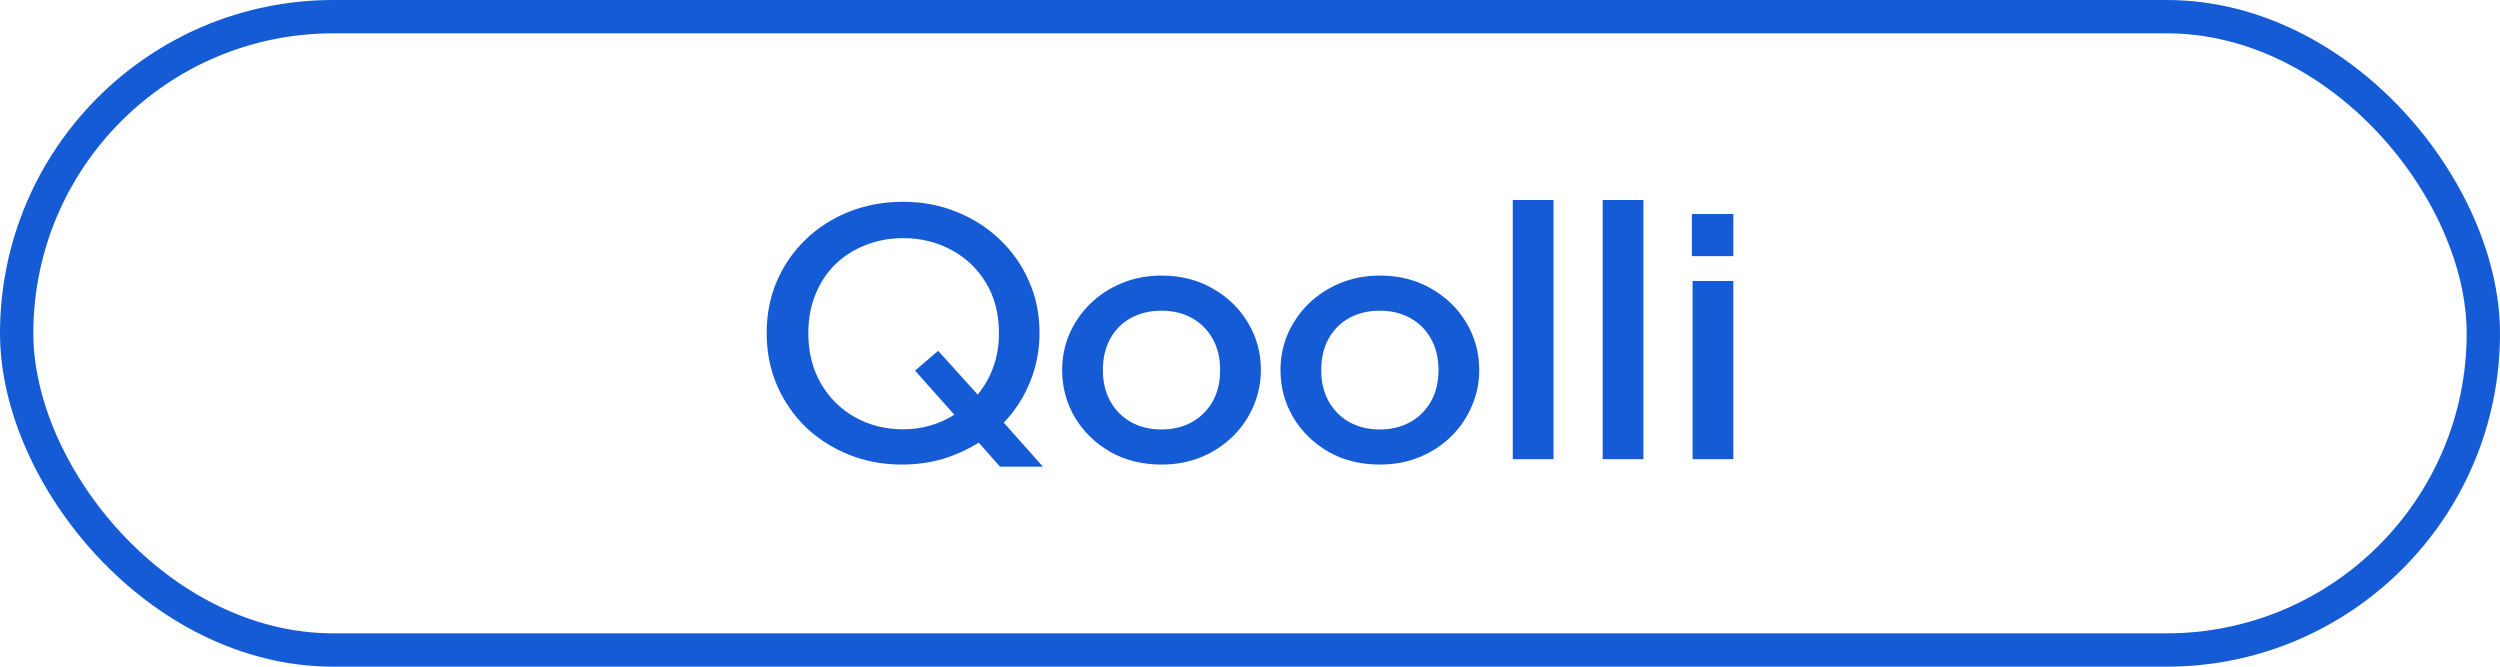 <?xml version="1.0" encoding="UTF-8"?> <svg xmlns="http://www.w3.org/2000/svg" width="150" height="40" viewBox="0 0 150 40" fill="none"><path fill-rule="evenodd" clip-rule="evenodd" d="M54.191 12.108C55.339 12.108 56.406 12.31 57.392 12.713C58.385 13.109 59.252 13.663 59.992 14.375C60.741 15.088 61.322 15.92 61.737 16.87C62.16 17.82 62.371 18.85 62.371 19.959C62.371 21.017 62.178 22.01 61.793 22.939C61.415 23.86 60.893 24.667 60.226 25.358L62.574 28H59.997L58.725 26.557C58.073 26.967 57.358 27.291 56.58 27.529C55.803 27.759 54.984 27.874 54.124 27.874C52.983 27.874 51.92 27.676 50.934 27.28C49.949 26.884 49.086 26.333 48.345 25.628C47.611 24.915 47.037 24.08 46.622 23.123C46.207 22.158 46 21.114 46 19.991C46 18.868 46.203 17.827 46.611 16.87C47.026 15.912 47.604 15.078 48.345 14.365C49.086 13.652 49.953 13.098 50.946 12.702C51.946 12.306 53.028 12.108 54.191 12.108ZM54.191 14.289C53.391 14.289 52.642 14.426 51.946 14.7C51.257 14.966 50.653 15.348 50.134 15.844C49.623 16.341 49.223 16.942 48.934 17.648C48.645 18.346 48.5 19.127 48.5 19.991C48.5 21.143 48.753 22.151 49.257 23.015C49.76 23.878 50.442 24.552 51.301 25.034C52.161 25.516 53.124 25.757 54.191 25.757C54.761 25.757 55.306 25.682 55.825 25.531C56.343 25.379 56.821 25.164 57.258 24.883L54.902 22.237L56.291 21.049L58.659 23.673C59.051 23.205 59.363 22.662 59.592 22.043C59.822 21.416 59.937 20.732 59.937 19.991C59.937 18.839 59.681 17.838 59.17 16.989C58.659 16.132 57.966 15.47 57.092 15.002C56.225 14.527 55.258 14.289 54.191 14.289Z" fill="#155BD5"></path><path fill-rule="evenodd" clip-rule="evenodd" d="M69.696 16.535C70.844 16.535 71.867 16.794 72.763 17.313C73.667 17.824 74.375 18.512 74.886 19.375C75.397 20.232 75.653 21.175 75.653 22.205C75.653 22.961 75.505 23.68 75.209 24.364C74.92 25.048 74.508 25.653 73.975 26.179C73.442 26.704 72.812 27.118 72.086 27.42C71.359 27.723 70.559 27.874 69.685 27.874C68.537 27.874 67.51 27.618 66.606 27.107C65.71 26.589 65.006 25.901 64.495 25.045C63.984 24.181 63.728 23.234 63.728 22.205C63.728 21.442 63.873 20.722 64.162 20.045C64.458 19.361 64.873 18.756 65.406 18.231C65.947 17.705 66.581 17.291 67.307 16.989C68.033 16.687 68.829 16.535 69.696 16.535ZM69.685 18.641C69.004 18.641 68.396 18.785 67.862 19.073C67.336 19.361 66.921 19.775 66.618 20.315C66.321 20.848 66.173 21.478 66.173 22.205C66.173 22.932 66.325 23.562 66.629 24.095C66.932 24.627 67.347 25.041 67.874 25.336C68.407 25.624 69.011 25.768 69.685 25.768C70.367 25.768 70.971 25.624 71.497 25.336C72.03 25.041 72.449 24.627 72.753 24.095C73.056 23.562 73.208 22.932 73.208 22.205C73.208 21.478 73.056 20.848 72.753 20.315C72.449 19.775 72.03 19.361 71.497 19.073C70.971 18.785 70.367 18.641 69.685 18.641Z" fill="#155BD5"></path><path fill-rule="evenodd" clip-rule="evenodd" d="M82.797 16.535C83.945 16.535 84.968 16.794 85.864 17.313C86.768 17.824 87.476 18.512 87.987 19.375C88.498 20.232 88.754 21.175 88.754 22.205C88.754 22.961 88.606 23.68 88.309 24.364C88.02 25.048 87.609 25.653 87.076 26.179C86.542 26.704 85.912 27.118 85.186 27.42C84.46 27.723 83.66 27.874 82.786 27.874C81.637 27.874 80.611 27.618 79.707 27.107C78.811 26.589 78.107 25.901 77.596 25.045C77.084 24.181 76.829 23.234 76.829 22.205C76.829 21.442 76.973 20.722 77.262 20.045C77.559 19.361 77.973 18.756 78.507 18.231C79.048 17.705 79.681 17.291 80.408 16.989C81.134 16.687 81.93 16.535 82.797 16.535ZM82.786 18.641C82.104 18.641 81.496 18.785 80.963 19.073C80.437 19.361 80.022 19.775 79.718 20.315C79.422 20.848 79.274 21.478 79.274 22.205C79.274 22.932 79.425 23.562 79.729 24.095C80.033 24.627 80.448 25.041 80.974 25.336C81.508 25.624 82.112 25.768 82.786 25.768C83.468 25.768 84.071 25.624 84.597 25.336C85.131 25.041 85.55 24.627 85.853 24.095C86.157 23.562 86.309 22.932 86.309 22.205C86.309 21.478 86.157 20.848 85.853 20.315C85.55 19.775 85.131 19.361 84.597 19.073C84.071 18.785 83.468 18.641 82.786 18.641Z" fill="#155BD5"></path><path d="M93.211 27.55H90.766V12H93.211V27.55Z" fill="#155BD5"></path><path d="M98.605 27.55H96.16V12H98.605V27.55Z" fill="#155BD5"></path><path d="M104 27.55H101.555V16.859H104V27.55Z" fill="#155BD5"></path><path d="M101.514 12.842H104V15.368H101.514V12.842Z" fill="#155BD5"></path><rect x="1" y="1" width="148" height="38" rx="19" stroke="#155BD5" stroke-width="2"></rect></svg> 